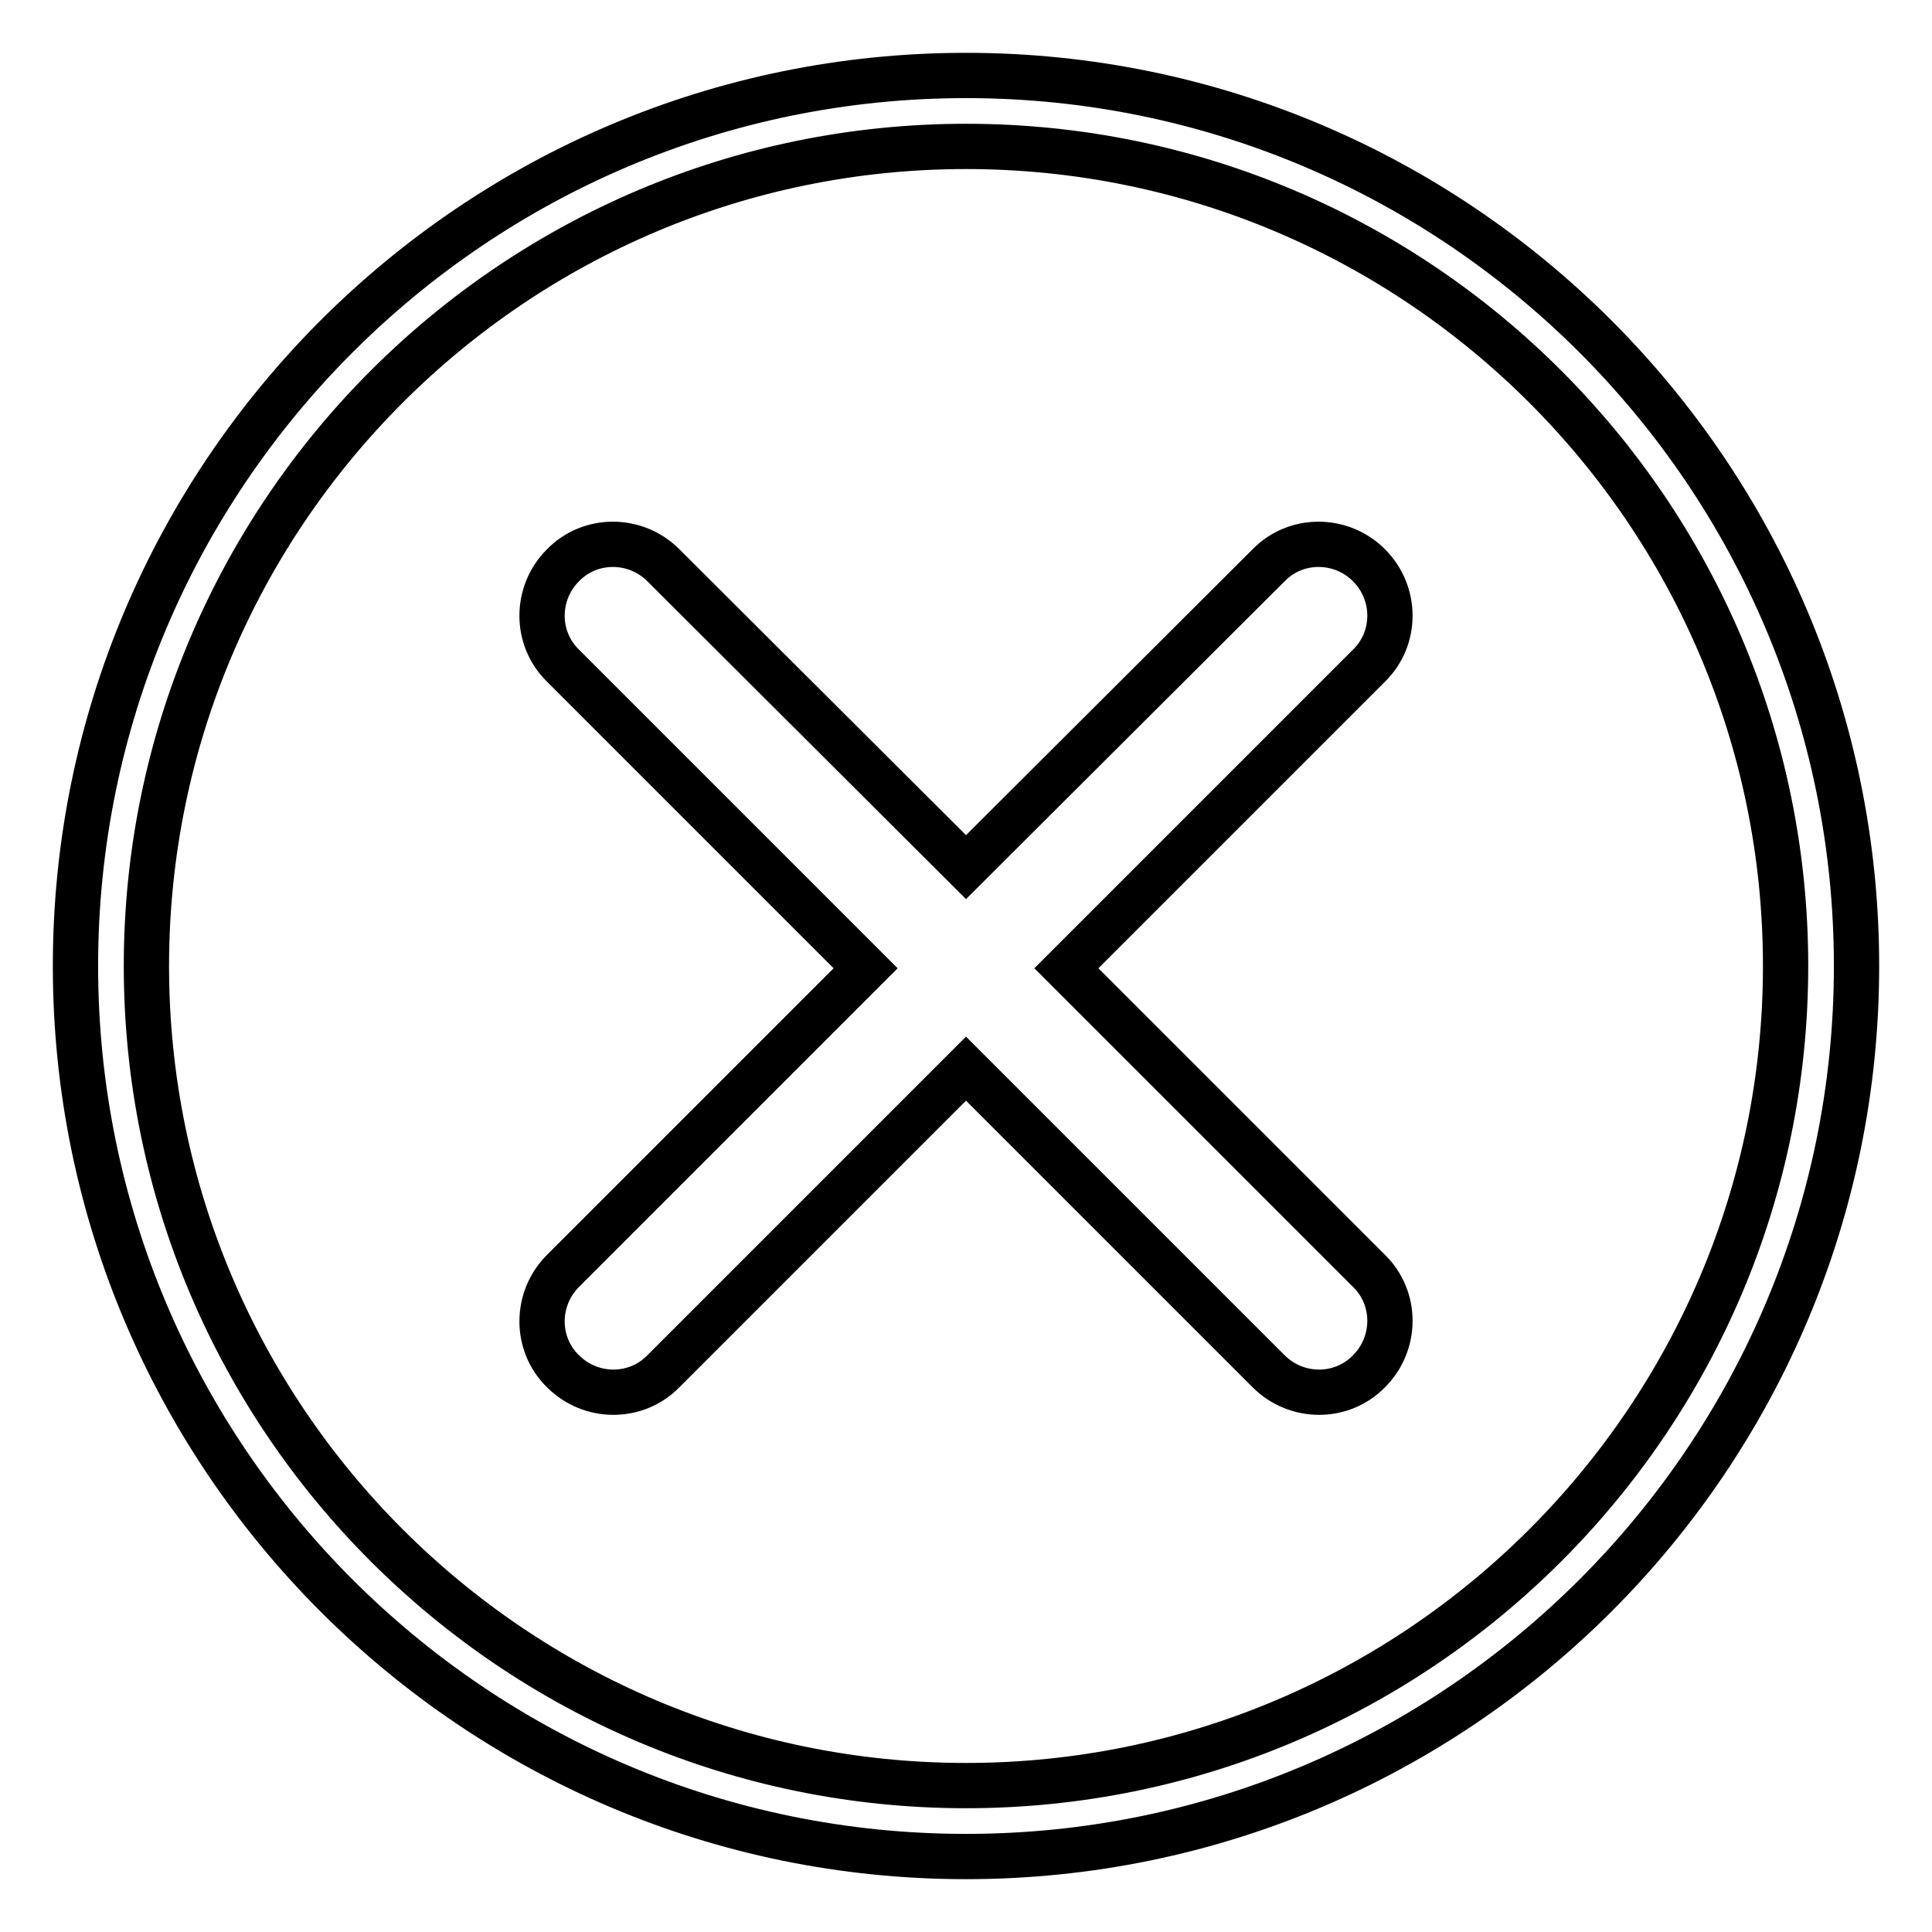 <?xml version="1.0" encoding="utf-8"?>
<!-- Svg Vector Icons : http://www.onlinewebfonts.com/icon -->
<!DOCTYPE svg PUBLIC "-//W3C//DTD SVG 1.1//EN" "http://www.w3.org/Graphics/SVG/1.1/DTD/svg11.dtd">
<svg version="1.1" xmlns="http://www.w3.org/2000/svg" xmlns:xlink="http://www.w3.org/1999/xlink" x="0px" y="0px" viewBox="0 0 256 256" enable-background="new 0 0 256 256" xml:space="preserve">
<g> <path stroke-width="6" fill-opacity="0" stroke="#000000"  d="M128,10C62.9,10,10,62.9,10,128c0,65.1,52.9,118,118,118c65.1,0,118-52.9,118-118C246,62.9,193.1,10,128,10 z M128,236.6c-59.9,0-108.6-48.7-108.6-108.6C19.4,68.1,68.1,19.4,128,19.4c59.9,0,108.6,48.7,108.6,108.6 C236.6,187.9,187.9,236.6,128,236.6z M181.4,74.9c-3.7-3.7-9.7-3.7-13.3,0c0,0,0,0,0,0L128,114.9L87.9,74.9 c-3.7-3.7-9.7-3.7-13.3,0c-3.7,3.7-3.7,9.7,0,13.3l40.1,40.1l-40.1,40.1c-3.7,3.7-3.7,9.7,0,13.3c3.7,3.7,9.7,3.7,13.3,0l40.1-40.1 l40.1,40.1c3.7,3.7,9.7,3.7,13.3,0c3.7-3.7,3.7-9.7,0-13.3l-40.1-40.1l40.1-40.1C185.1,84.6,185.1,78.6,181.4,74.9z"/></g>
</svg>